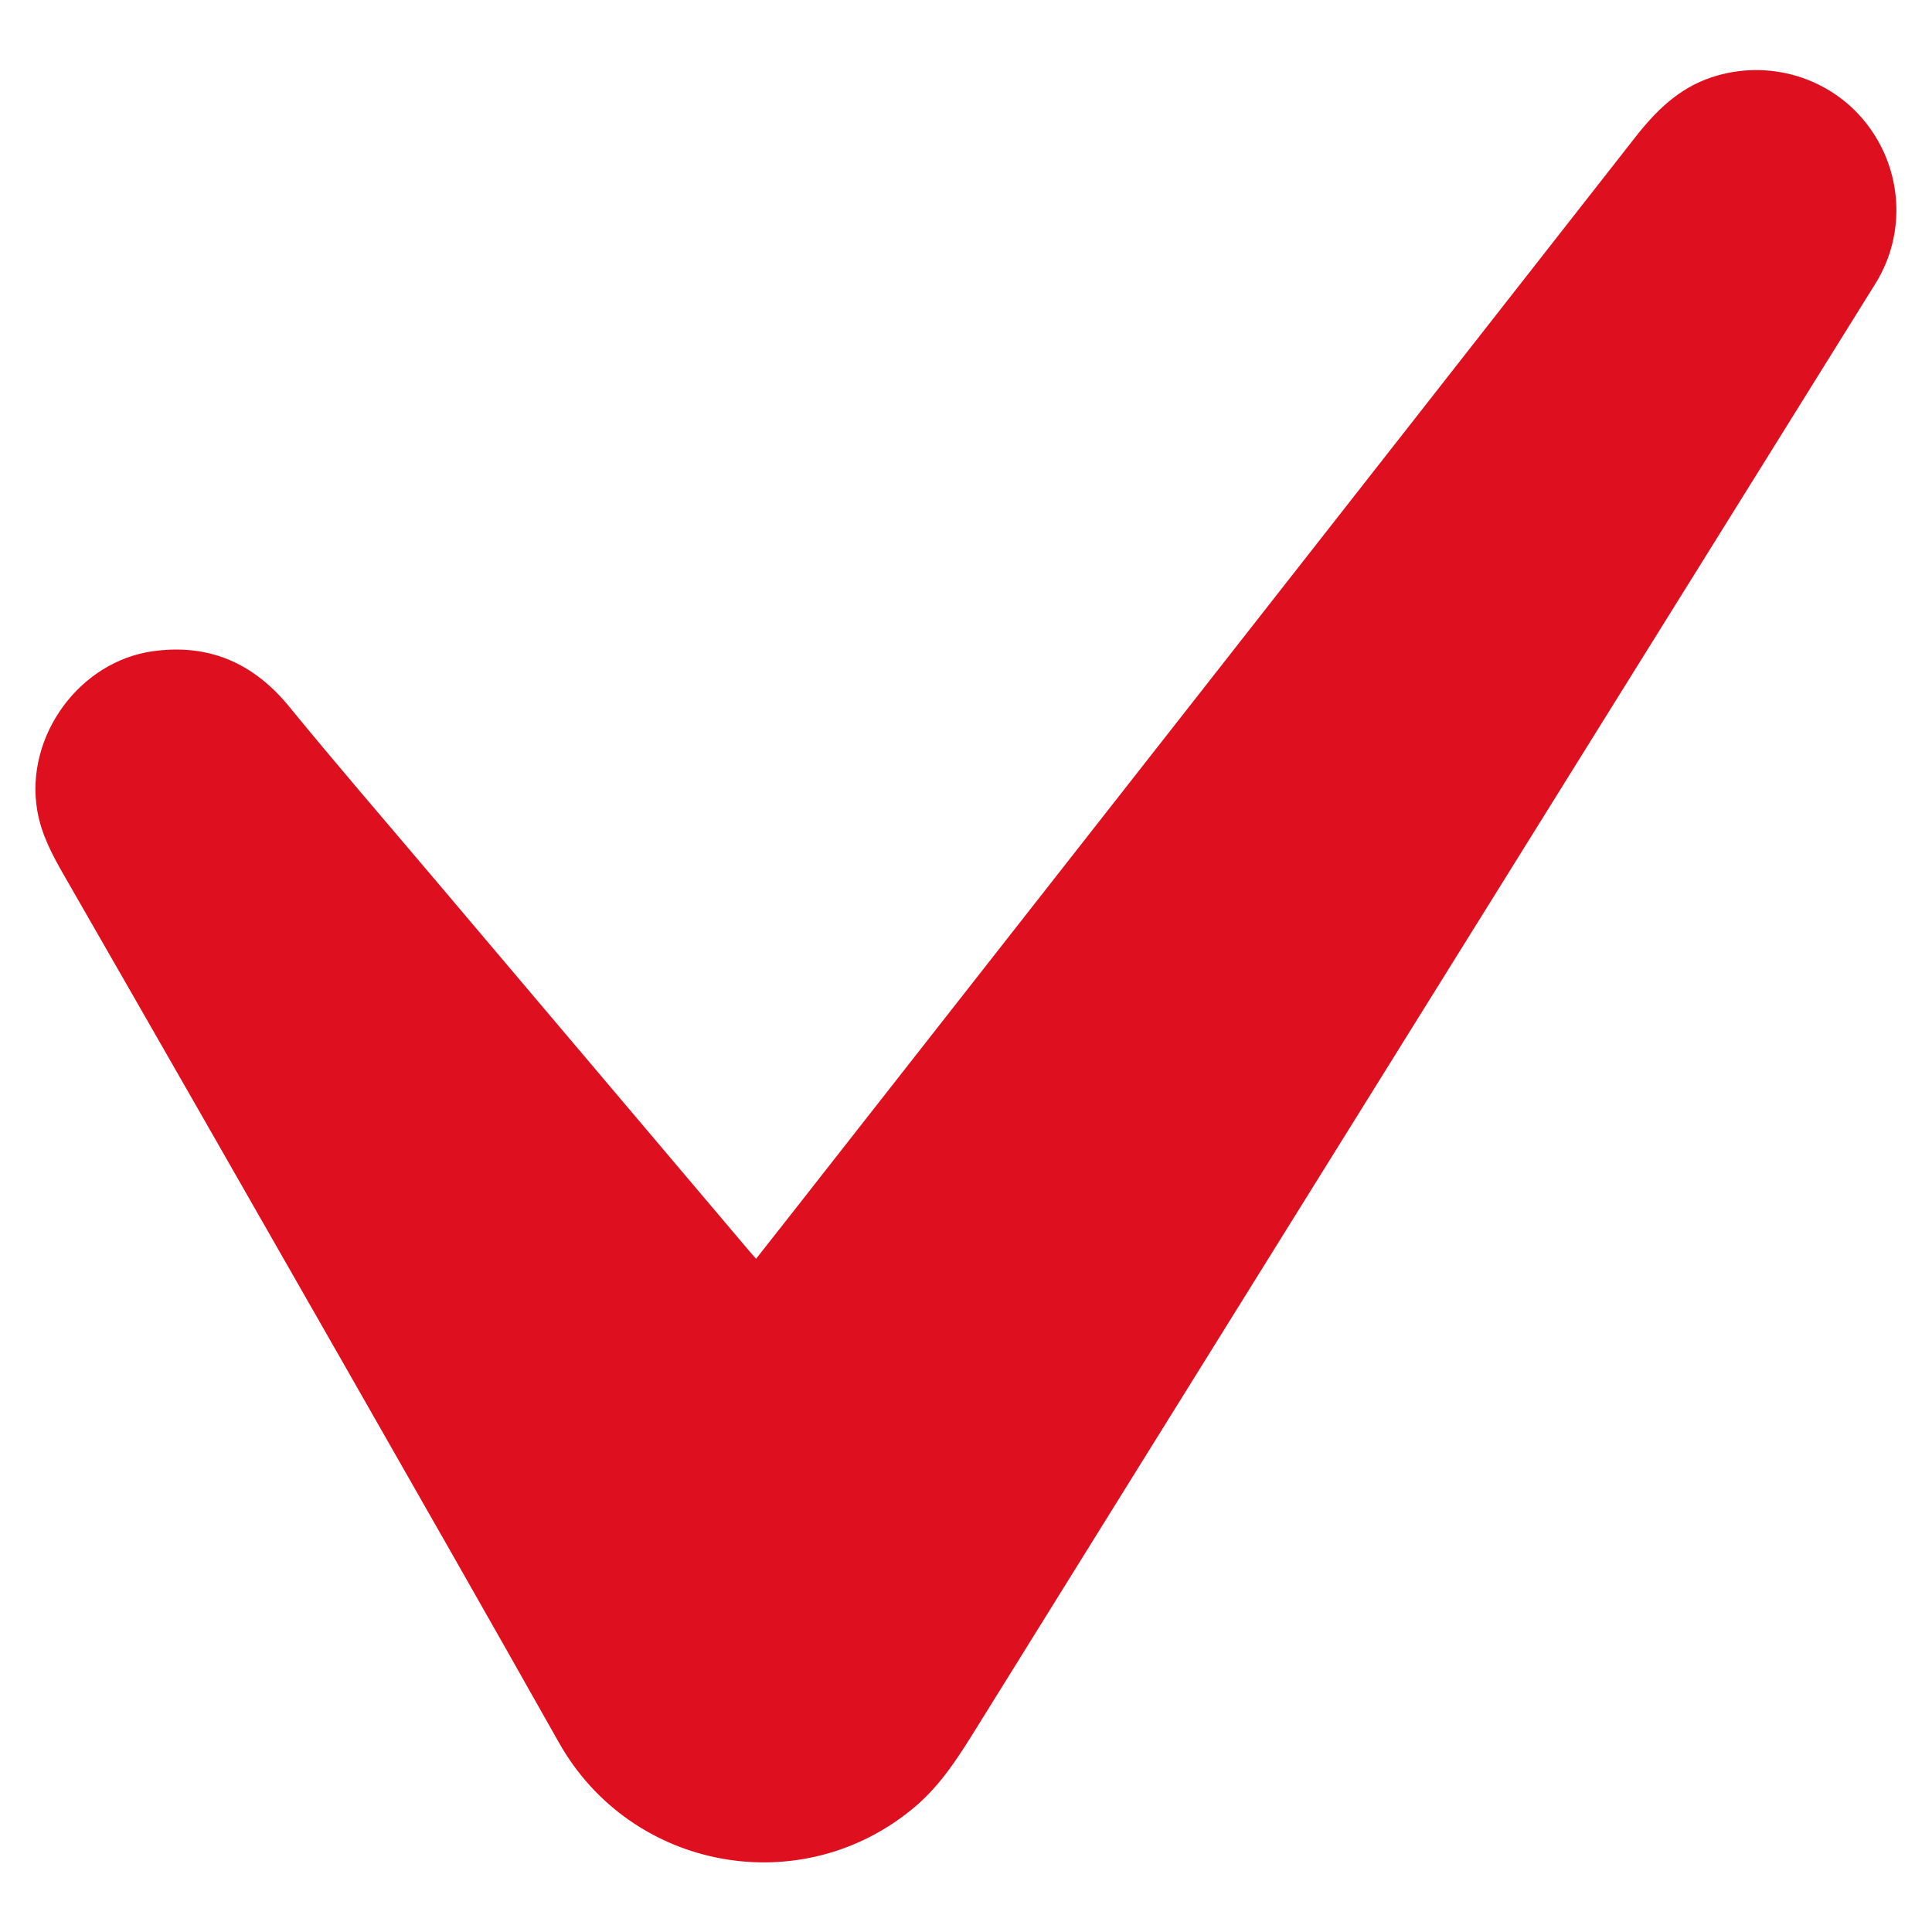 <?xml version="1.0" encoding="UTF-8"?> <svg xmlns="http://www.w3.org/2000/svg" width="1024" height="1024" viewBox="0 0 1024 1024" fill="none"> <g clip-path="url(#clip0_260_229)"> <path d="M400.72 667.2C405.92 660.6 410.76 654.47 415.58 648.33C565.98 456.52 716.43 264.74 866.67 72.81C877.71 58.71 889.81 46.74 907.19 40.97C936.9 31.1 969.71 40.72 989.01 65.15C1008.43 89.74 1010.54 123.74 994.03 150.29C943.73 231.17 893.33 311.98 842.99 392.83C734.66 566.84 626.3 740.83 518.13 914.93C508.51 930.41 499.05 945.72 484.9 957.68C425.18 1008.15 334.58 991.68 296.22 923.57C258.63 856.86 220.67 790.36 182.71 723.85C133.2 637.1 83.6 550.39 33.84 463.78C27.58 452.88 21.84 442.08 19.72 429.45C13.13 390.31 42.06 350.42 81.34 345.12C110.98 341.12 134.47 351.5 153.38 374.65C178.05 404.84 203.56 434.34 228.74 464.1C285.02 530.63 341.33 597.14 397.63 663.66C398.48 664.67 399.37 665.65 400.73 667.2H400.72Z" fill="#DE101F"></path> </g> <defs> <clipPath id="clip0_260_229"> <rect width="1024" height="1024" fill="white"></rect> </clipPath> </defs> </svg> 
